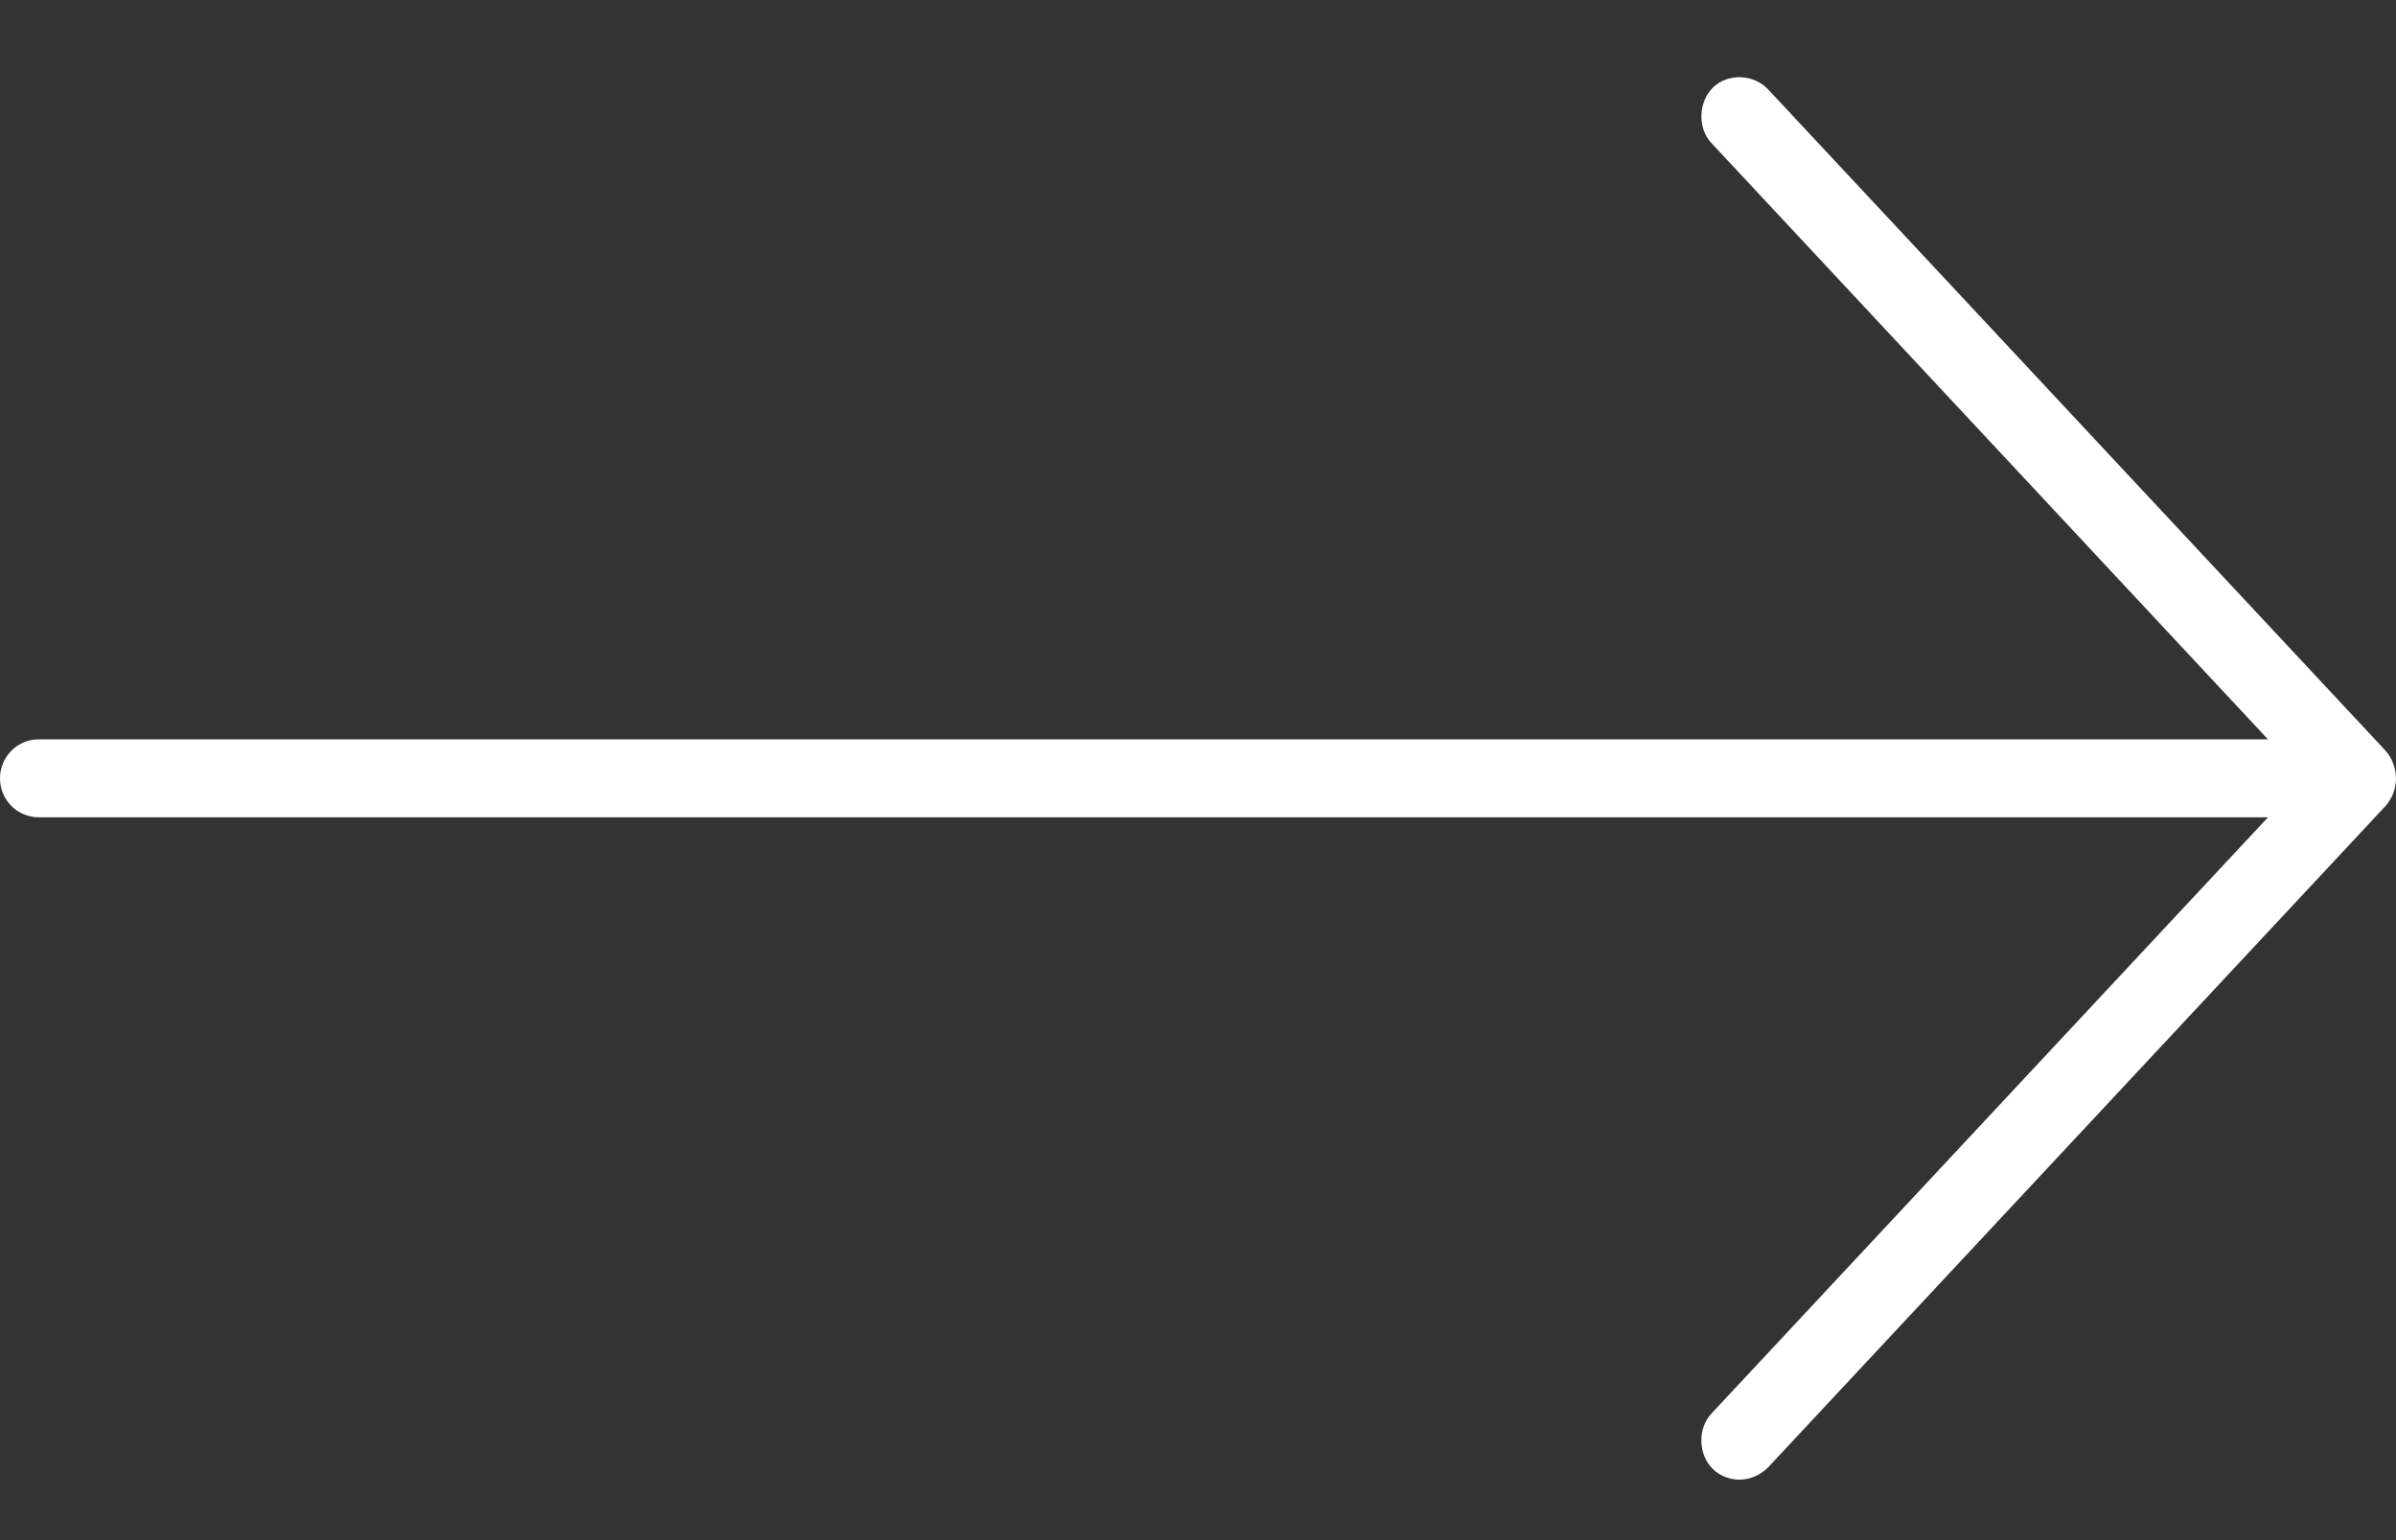 <svg width="28" height="18" viewBox="0 0 28 18" fill="none" xmlns="http://www.w3.org/2000/svg">
<rect x="0" y="0" width="28" height="18" fill="#333333" stroke="none"/>
<path d="M27.887 8.783L20.662 1.044C20.487 0.86 20.188 0.858 20.019 1.022C19.848 1.189 19.835 1.495 19.998 1.67L26.504 8.641L0.452 8.641C0.202 8.641 -3.69255e-07 8.845 -3.58261e-07 9.097C-3.47266e-07 9.348 0.202 9.552 0.452 9.552L26.504 9.552L19.998 16.523C19.835 16.698 19.846 17.007 20.019 17.171C20.193 17.335 20.473 17.339 20.662 17.15L27.887 9.41C28.059 9.197 28.014 8.936 27.887 8.784L27.887 8.783Z" fill="white"/>
</svg>
